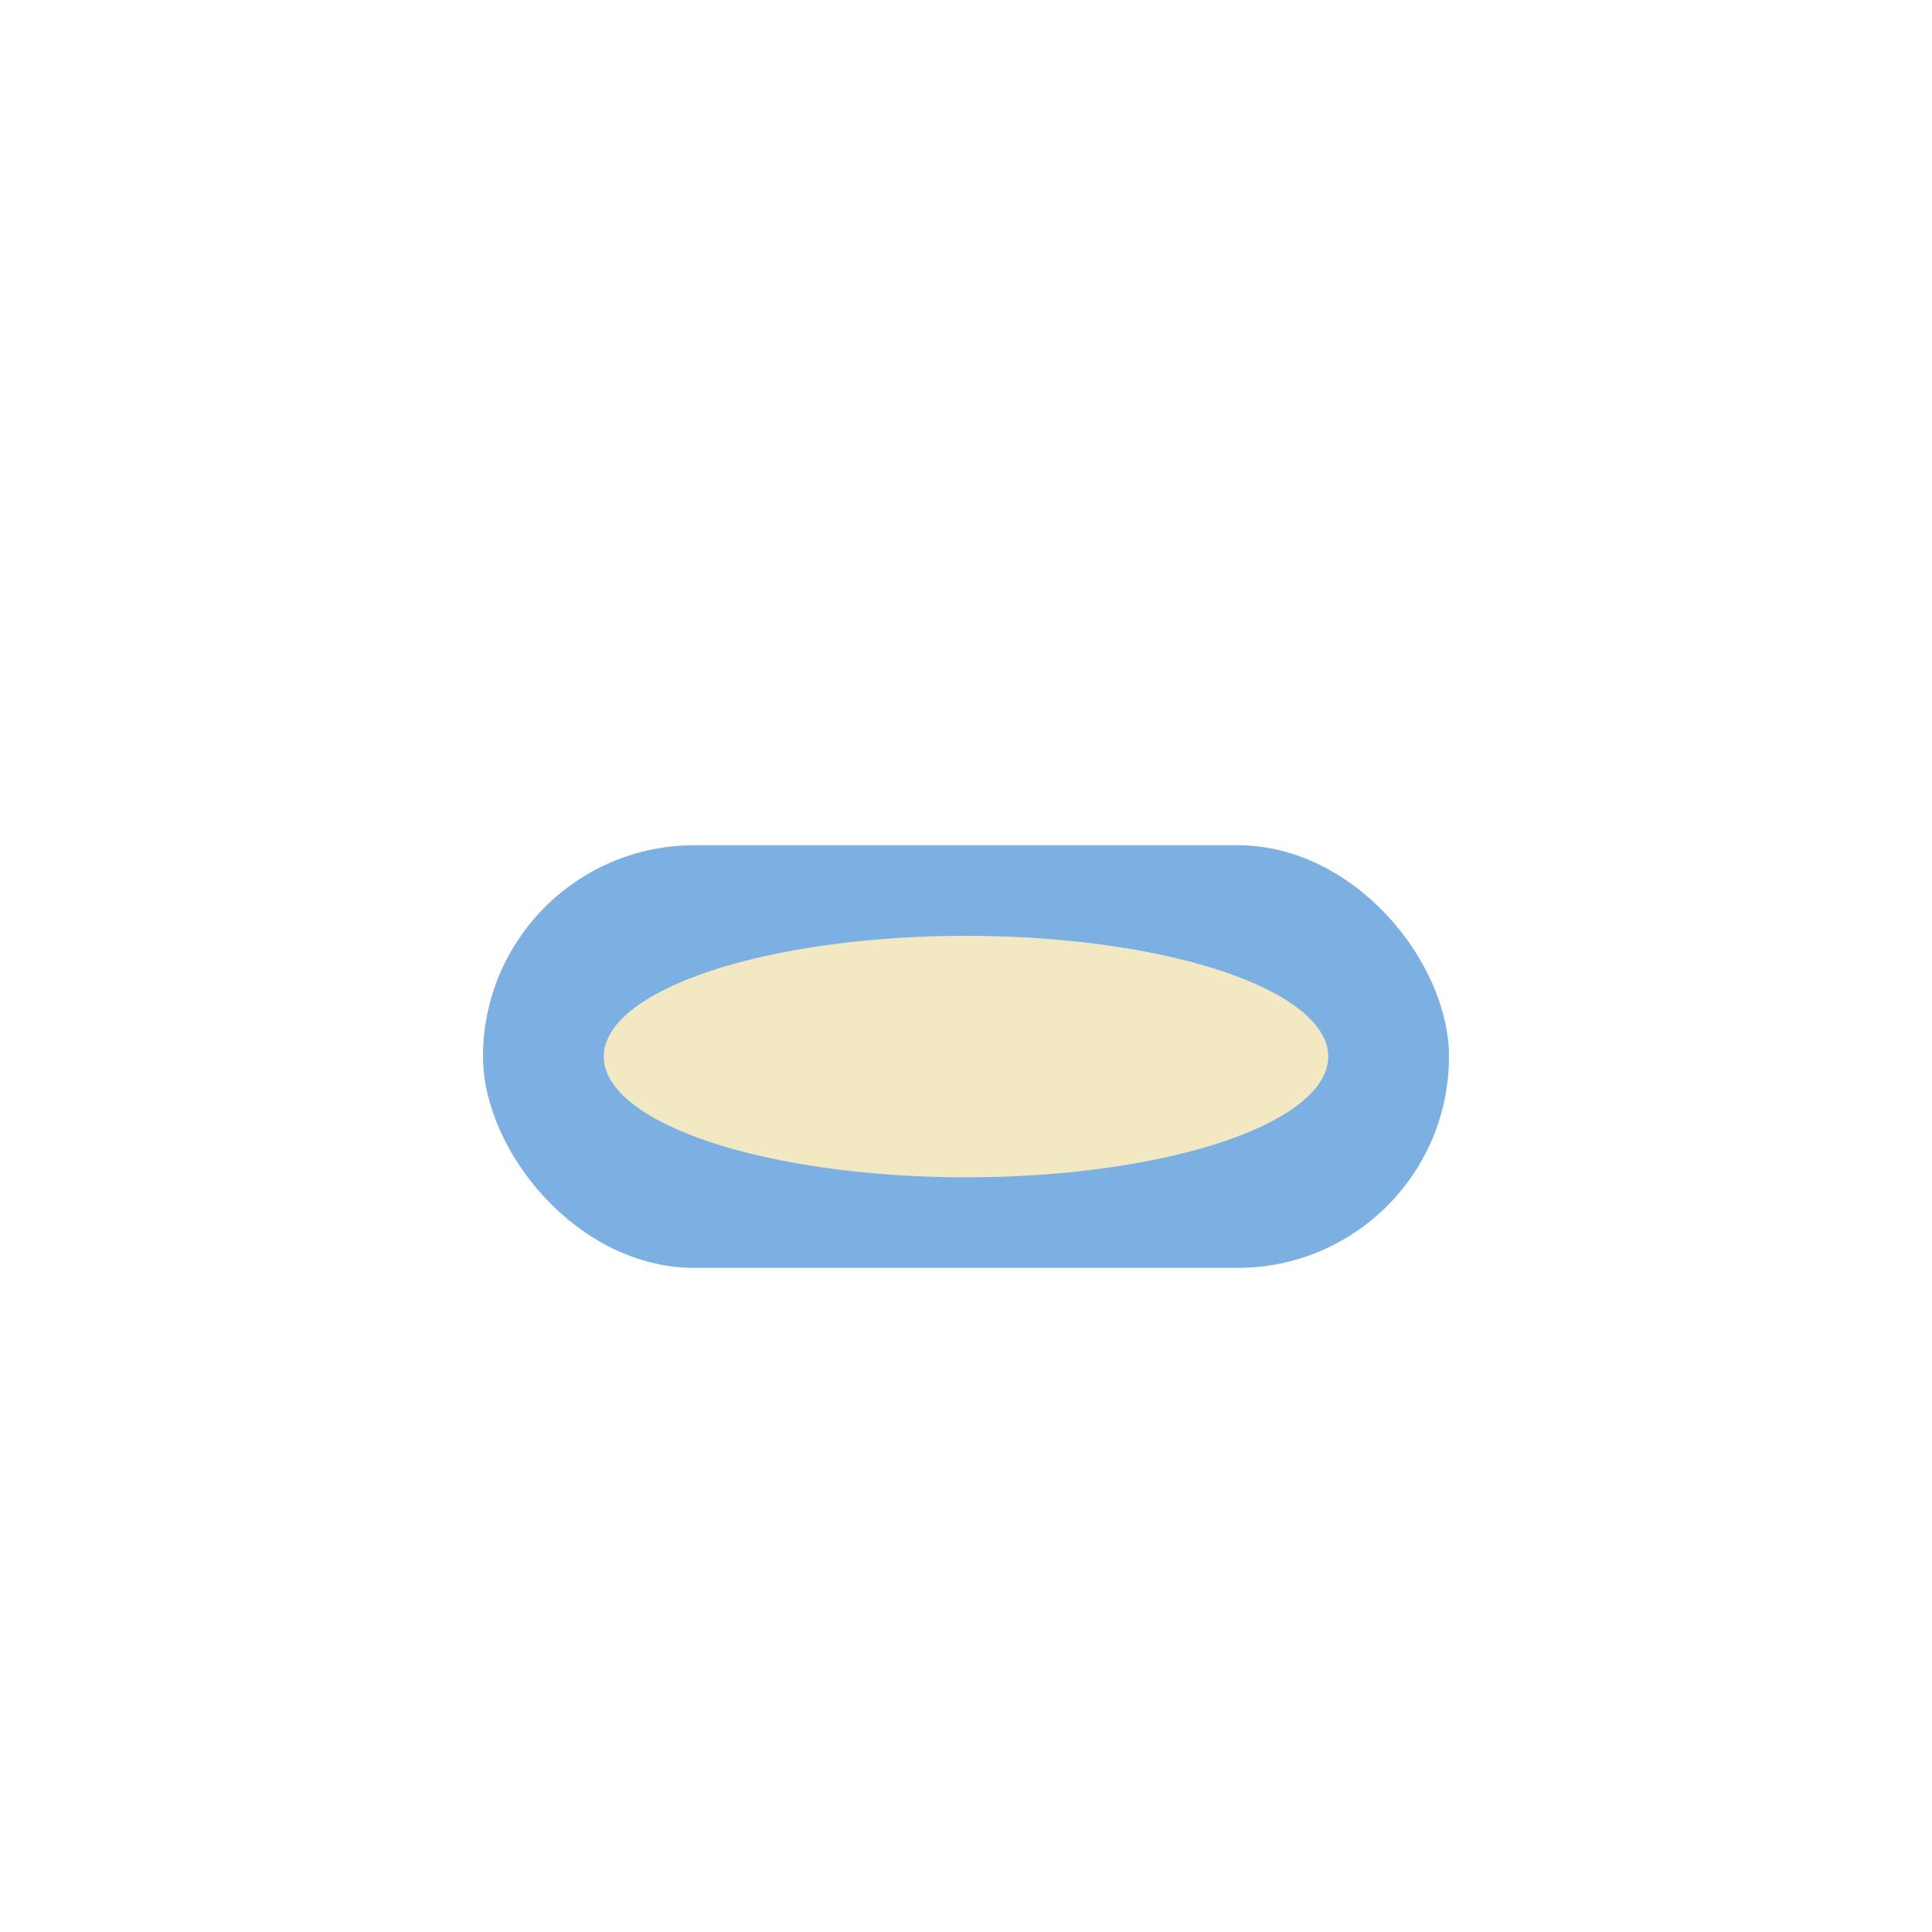 <?xml version="1.0" encoding="UTF-8"?>
<svg xmlns="http://www.w3.org/2000/svg" width="32" height="32" viewBox="0 0 32 32"><rect x="8" y="14" width="16" height="7" rx="3.5" fill="#7DB0E2"/><ellipse cx="16" cy="17.5" rx="6" ry="2" fill="#F2E8C4"/></svg>